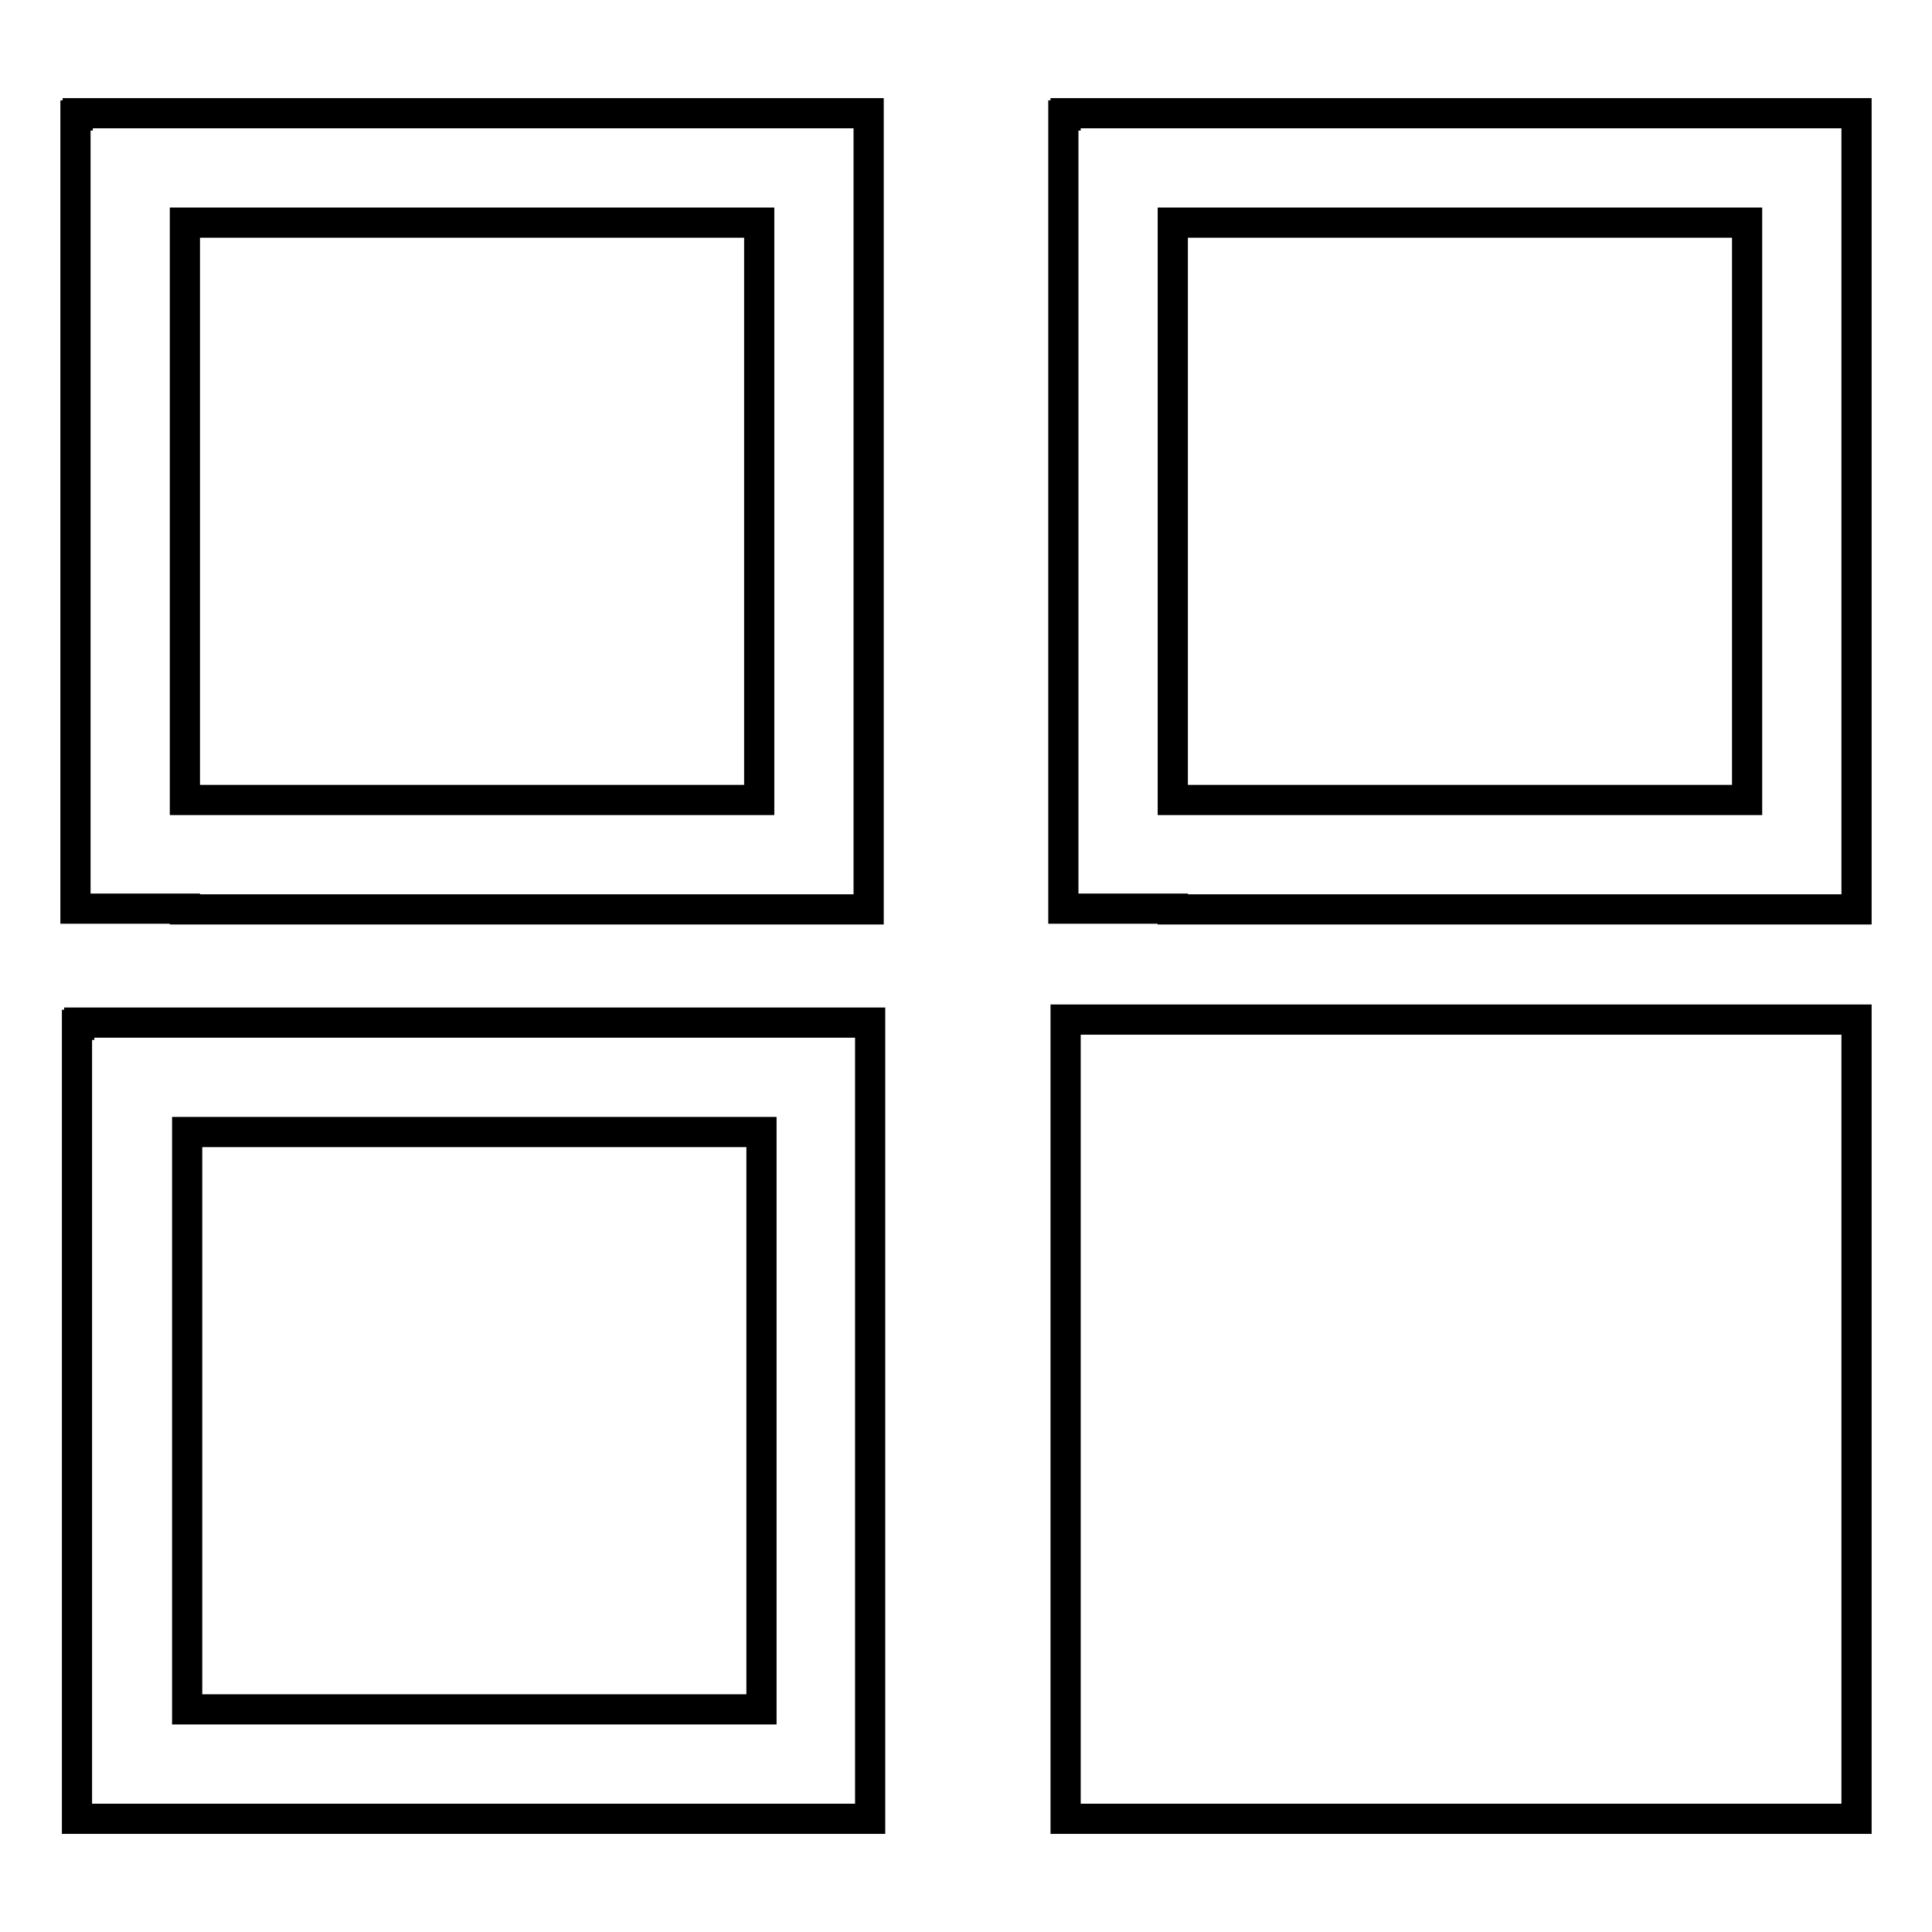 <?xml version="1.0" encoding="utf-8"?>
<!-- Svg Vector Icons : http://www.onlinewebfonts.com/icon -->
<!DOCTYPE svg PUBLIC "-//W3C//DTD SVG 1.1//EN" "http://www.w3.org/Graphics/SVG/1.1/DTD/svg11.dtd">
<svg version="1.1" xmlns="http://www.w3.org/2000/svg" xmlns:xlink="http://www.w3.org/1999/xlink" x="0px" y="0px" viewBox="0 0 256 256" enable-background="new 0 0 256 256" xml:space="preserve">
<g> <path stroke-width="4" fill-opacity="0" stroke="#000000"  d="M141.2,241V135.1H246V241H141.2z M155.4,120.4h-14.2h-0.3V15.3h0.3V15H246v0.3v14.2V106v14.5h-14.5H155.4z  M231.5,29.5h-76.1V106h76.1V29.5z M24.8,241H10.5h-0.3V135.8h0.3v-0.3h104.8v0.3V150v76.5V241h-14.5H24.8z M100.9,150H24.8v76.5 h76.1V150z M24.5,120.4H10.3H10V15.3h0.3V15h104.8v0.3v14.2V106v14.5h-14.5H24.5z M100.6,29.5H24.5V106h76.1V29.5z"/></g>
</svg>